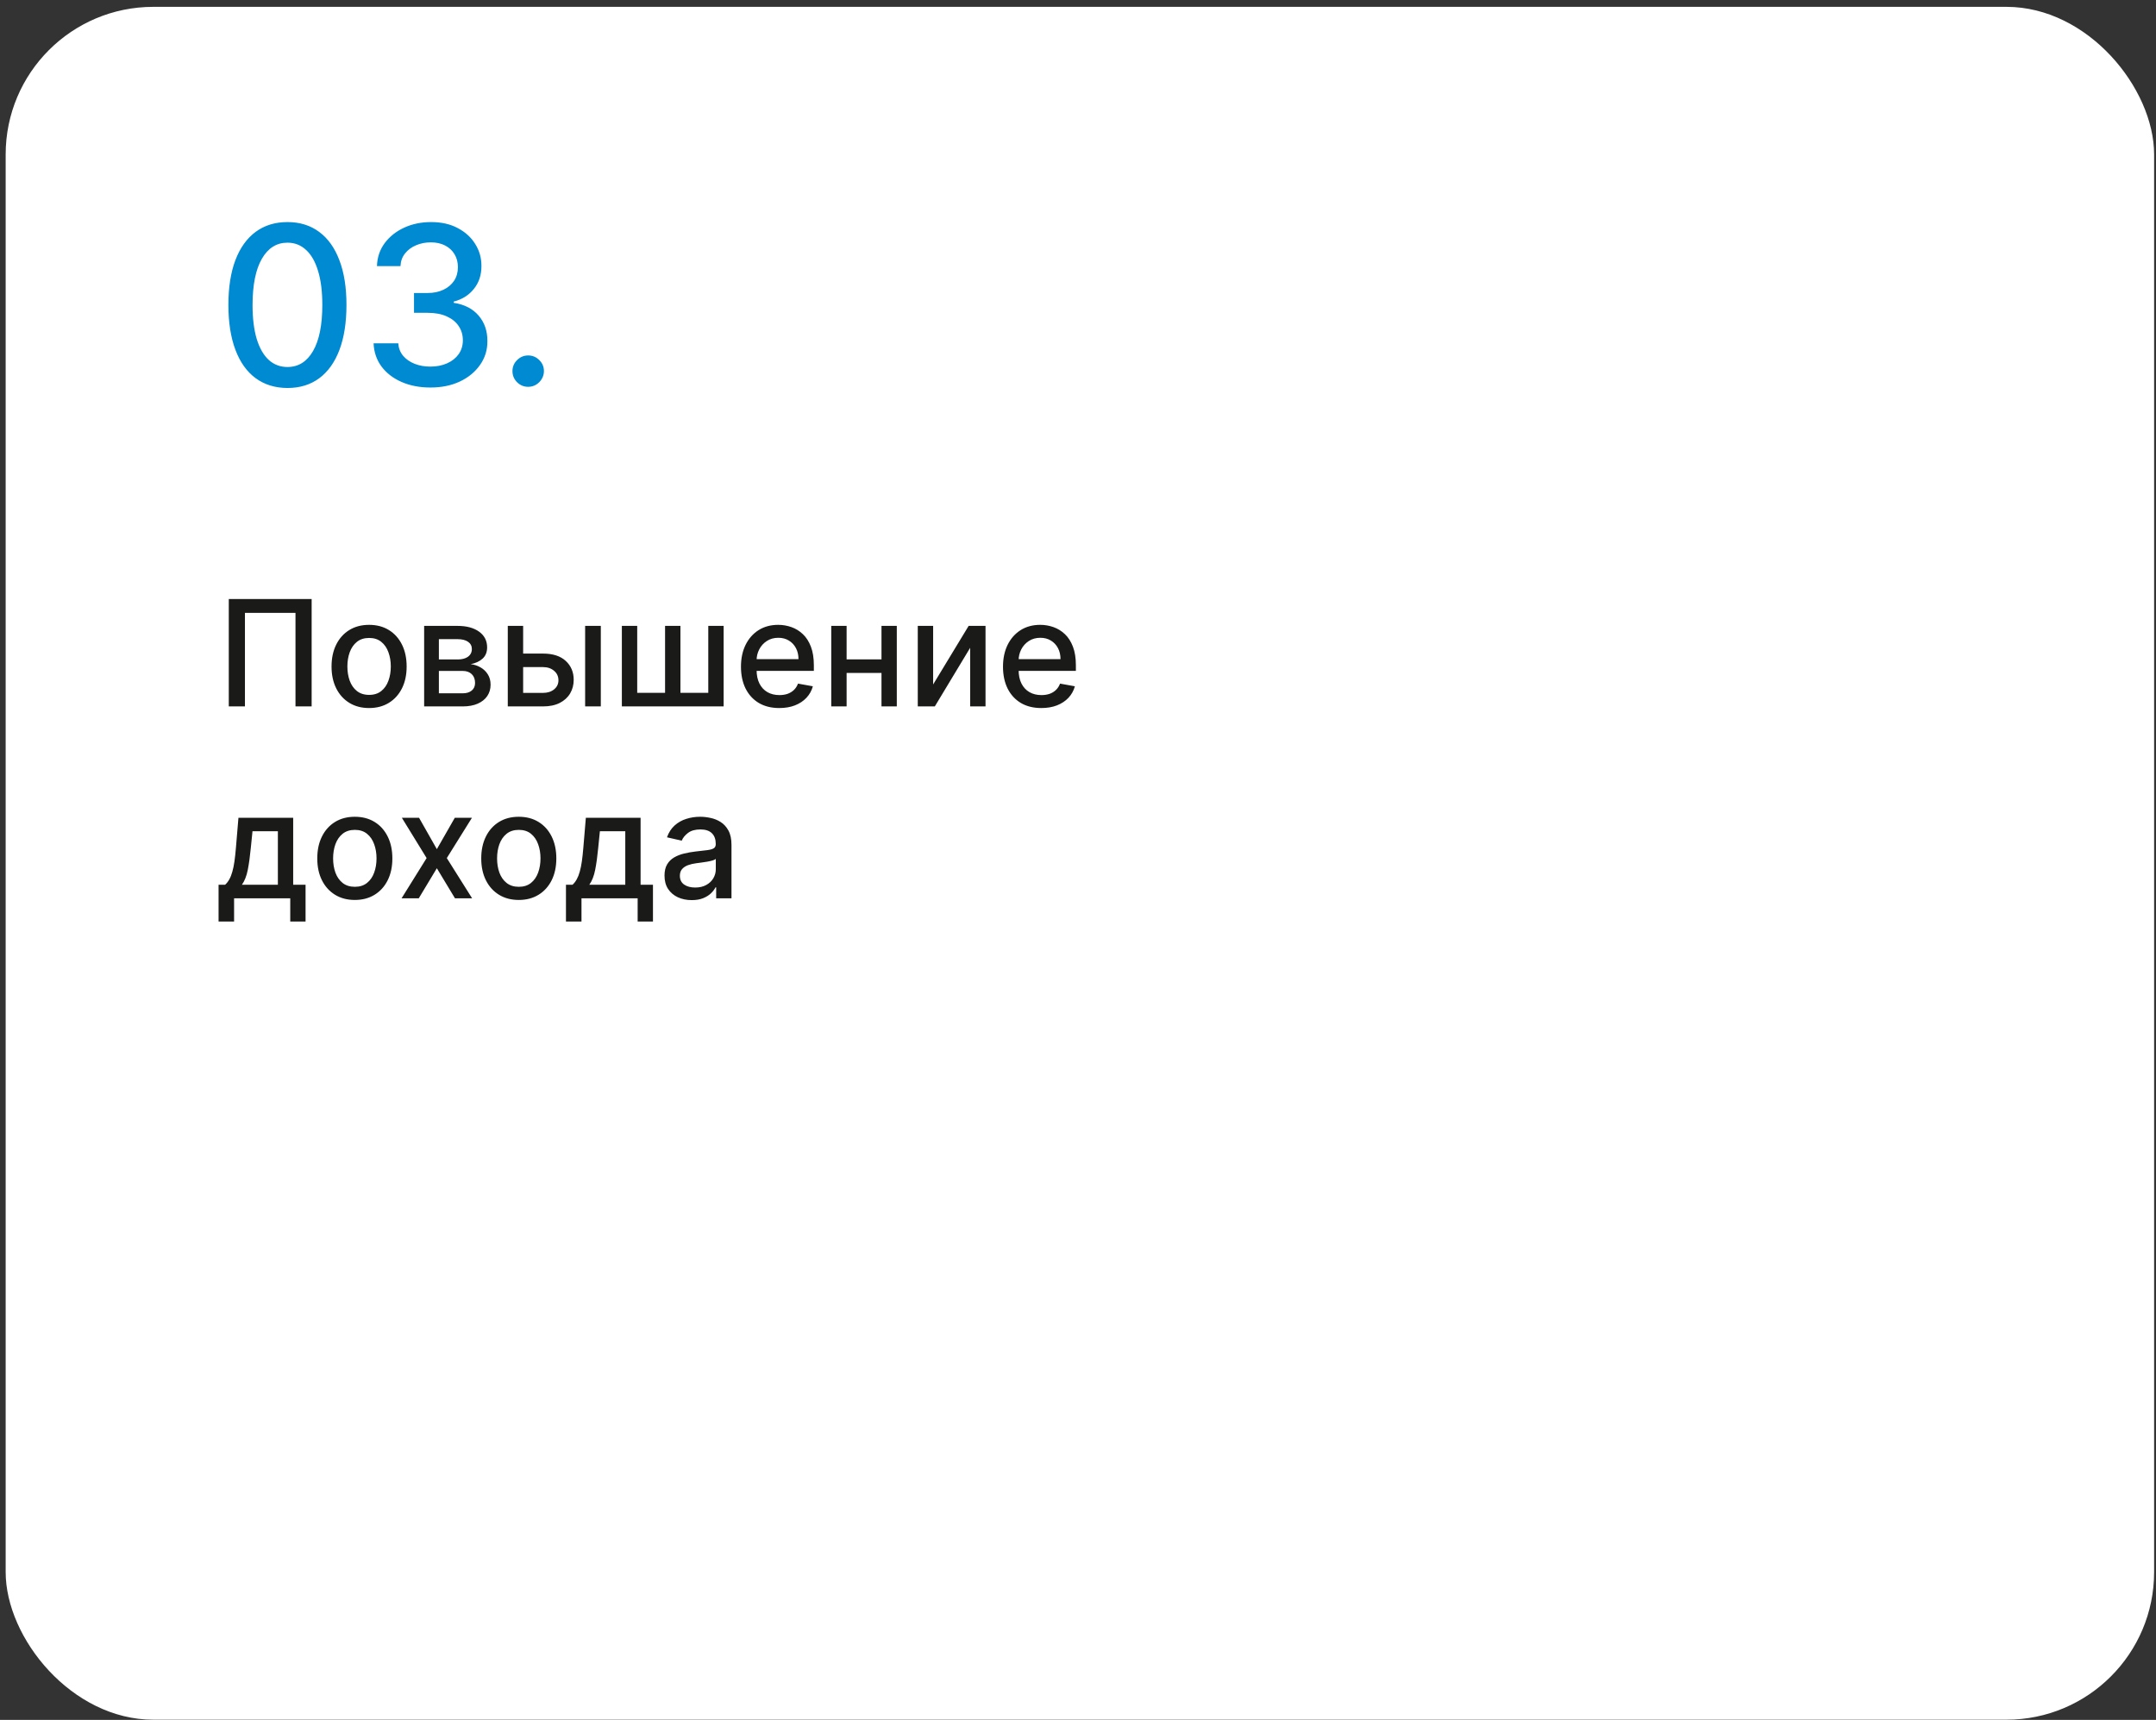 <?xml version="1.0" encoding="UTF-8"?> <svg xmlns="http://www.w3.org/2000/svg" width="292" height="233" viewBox="0 0 292 233" fill="none"><rect x="0" y="0" width="292" height="233" fill="#333333" stroke="none"/> <rect x="0.767" y="0.927" width="290.977" height="232.049" rx="20" fill="white"></rect> <path d="M42.208 81.156V95.701H40.02V83.031H33.174V95.701H30.986V81.156H42.208ZM49.989 95.921C48.966 95.921 48.073 95.687 47.311 95.218C46.549 94.749 45.957 94.094 45.535 93.251C45.114 92.408 44.903 91.423 44.903 90.296C44.903 89.165 45.114 88.175 45.535 87.328C45.957 86.48 46.549 85.822 47.311 85.353C48.073 84.884 48.966 84.65 49.989 84.65C51.011 84.65 51.904 84.884 52.666 85.353C53.428 85.822 54.02 86.48 54.442 87.328C54.863 88.175 55.074 89.165 55.074 90.296C55.074 91.423 54.863 92.408 54.442 93.251C54.02 94.094 53.428 94.749 52.666 95.218C51.904 95.687 51.011 95.921 49.989 95.921ZM49.996 94.139C50.658 94.139 51.208 93.963 51.643 93.613C52.079 93.263 52.401 92.796 52.609 92.214C52.822 91.632 52.929 90.99 52.929 90.289C52.929 89.593 52.822 88.954 52.609 88.372C52.401 87.784 52.079 87.313 51.643 86.958C51.208 86.603 50.658 86.426 49.996 86.426C49.328 86.426 48.774 86.603 48.334 86.958C47.898 87.313 47.574 87.784 47.361 88.372C47.152 88.954 47.048 89.593 47.048 90.289C47.048 90.99 47.152 91.632 47.361 92.214C47.574 92.796 47.898 93.263 48.334 93.613C48.774 93.963 49.328 94.139 49.996 94.139ZM57.444 95.701V84.792H61.968C63.199 84.792 64.175 85.055 64.894 85.58C65.614 86.101 65.974 86.809 65.974 87.704C65.974 88.343 65.77 88.85 65.363 89.224C64.956 89.598 64.416 89.849 63.744 89.977C64.232 90.034 64.679 90.18 65.086 90.417C65.493 90.649 65.82 90.962 66.066 91.355C66.317 91.748 66.443 92.216 66.443 92.761C66.443 93.338 66.294 93.85 65.995 94.295C65.697 94.735 65.264 95.081 64.696 95.332C64.132 95.578 63.453 95.701 62.657 95.701H57.444ZM59.44 93.926H62.657C63.183 93.926 63.595 93.8 63.893 93.549C64.191 93.298 64.341 92.957 64.341 92.526C64.341 92.02 64.191 91.622 63.893 91.333C63.595 91.04 63.183 90.893 62.657 90.893H59.44V93.926ZM59.44 89.338H61.99C62.387 89.338 62.728 89.281 63.012 89.167C63.301 89.053 63.521 88.892 63.673 88.684C63.829 88.471 63.907 88.22 63.907 87.931C63.907 87.51 63.734 87.181 63.389 86.944C63.043 86.707 62.57 86.589 61.968 86.589H59.44V89.338ZM70.37 88.542H73.538C74.873 88.542 75.901 88.874 76.62 89.536C77.34 90.199 77.7 91.054 77.7 92.1C77.7 92.782 77.539 93.395 77.217 93.94C76.895 94.484 76.424 94.915 75.803 95.232C75.183 95.545 74.428 95.701 73.538 95.701H68.772V84.792H70.853V93.869H73.538C74.149 93.869 74.651 93.71 75.044 93.393C75.437 93.071 75.633 92.661 75.633 92.164C75.633 91.639 75.437 91.21 75.044 90.879C74.651 90.543 74.149 90.374 73.538 90.374H70.37V88.542ZM79.248 95.701V84.792H81.372V95.701H79.248ZM84.222 84.792H86.302V93.862H90.074V84.792H92.155V93.862H95.926V84.792H98.007V95.701H84.222V84.792ZM105.544 95.921C104.469 95.921 103.544 95.692 102.767 95.232C101.996 94.768 101.399 94.117 100.978 93.279C100.561 92.436 100.353 91.449 100.353 90.318C100.353 89.2 100.561 88.215 100.978 87.363C101.399 86.511 101.986 85.846 102.739 85.367C103.496 84.889 104.382 84.65 105.395 84.65C106.011 84.65 106.607 84.752 107.185 84.955C107.763 85.159 108.281 85.479 108.74 85.914C109.2 86.35 109.562 86.916 109.827 87.612C110.092 88.303 110.225 89.143 110.225 90.133V90.886H101.553V89.295H108.144C108.144 88.736 108.03 88.241 107.803 87.811C107.576 87.375 107.256 87.032 106.844 86.781C106.437 86.53 105.959 86.404 105.409 86.404C104.813 86.404 104.292 86.551 103.847 86.845C103.407 87.133 103.066 87.512 102.824 87.981C102.587 88.445 102.469 88.949 102.469 89.494V90.737C102.469 91.466 102.597 92.086 102.853 92.597C103.113 93.109 103.475 93.499 103.939 93.769C104.403 94.034 104.945 94.167 105.566 94.167C105.968 94.167 106.335 94.11 106.666 93.997C106.998 93.878 107.284 93.703 107.526 93.471C107.767 93.239 107.952 92.953 108.08 92.612L110.09 92.974C109.929 93.566 109.64 94.084 109.223 94.529C108.811 94.97 108.293 95.313 107.668 95.559C107.048 95.801 106.34 95.921 105.544 95.921ZM119.974 89.33V91.17H114.065V89.33H119.974ZM114.662 84.792V95.701H112.581V84.792H114.662ZM121.459 84.792V95.701H119.385V84.792H121.459ZM126.381 92.725L131.189 84.792H133.476V95.701H131.395V87.761L126.608 95.701H124.3V84.792H126.381V92.725ZM141.033 95.921C139.958 95.921 139.032 95.692 138.256 95.232C137.484 94.768 136.887 94.117 136.466 93.279C136.049 92.436 135.841 91.449 135.841 90.318C135.841 89.2 136.049 88.215 136.466 87.363C136.887 86.511 137.474 85.846 138.227 85.367C138.985 84.889 139.87 84.65 140.883 84.65C141.499 84.65 142.096 84.752 142.673 84.955C143.251 85.159 143.769 85.479 144.229 85.914C144.688 86.35 145.05 86.916 145.315 87.612C145.58 88.303 145.713 89.143 145.713 90.133V90.886H137.041V89.295H143.632C143.632 88.736 143.518 88.241 143.291 87.811C143.064 87.375 142.744 87.032 142.332 86.781C141.925 86.53 141.447 86.404 140.898 86.404C140.301 86.404 139.78 86.551 139.335 86.845C138.895 87.133 138.554 87.512 138.312 87.981C138.076 88.445 137.957 88.949 137.957 89.494V90.737C137.957 91.466 138.085 92.086 138.341 92.597C138.601 93.109 138.963 93.499 139.427 93.769C139.891 94.034 140.434 94.167 141.054 94.167C141.456 94.167 141.823 94.11 142.155 93.997C142.486 93.878 142.773 93.703 143.014 93.471C143.256 93.239 143.44 92.953 143.568 92.612L145.578 92.974C145.417 93.566 145.128 94.084 144.712 94.529C144.3 94.97 143.781 95.313 143.156 95.559C142.536 95.801 141.828 95.921 141.033 95.921ZM29.602 124.847V119.862H30.489C30.716 119.653 30.908 119.405 31.064 119.116C31.226 118.827 31.36 118.484 31.469 118.086C31.583 117.688 31.678 117.224 31.753 116.694C31.829 116.159 31.895 115.548 31.952 114.862L32.293 110.792H39.708V119.862H41.384V124.847H39.31V121.701H31.704V124.847H29.602ZM32.762 119.862H37.634V112.61H34.197L33.969 114.862C33.861 116.008 33.723 117.002 33.557 117.845C33.392 118.683 33.127 119.355 32.762 119.862ZM48.055 121.921C47.032 121.921 46.14 121.687 45.377 121.218C44.615 120.749 44.023 120.094 43.602 119.251C43.18 118.408 42.97 117.423 42.97 116.296C42.97 115.165 43.18 114.175 43.602 113.328C44.023 112.48 44.615 111.822 45.377 111.353C46.14 110.884 47.032 110.65 48.055 110.65C49.078 110.65 49.97 110.884 50.733 111.353C51.495 111.822 52.087 112.48 52.508 113.328C52.929 114.175 53.14 115.165 53.14 116.296C53.14 117.423 52.929 118.408 52.508 119.251C52.087 120.094 51.495 120.749 50.733 121.218C49.97 121.687 49.078 121.921 48.055 121.921ZM48.062 120.139C48.725 120.139 49.274 119.963 49.71 119.613C50.145 119.263 50.467 118.796 50.676 118.214C50.889 117.632 50.995 116.99 50.995 116.289C50.995 115.593 50.889 114.954 50.676 114.372C50.467 113.785 50.145 113.313 49.71 112.958C49.274 112.603 48.725 112.426 48.062 112.426C47.394 112.426 46.84 112.603 46.4 112.958C45.965 113.313 45.64 113.785 45.427 114.372C45.219 114.954 45.115 115.593 45.115 116.289C45.115 116.99 45.219 117.632 45.427 118.214C45.64 118.796 45.965 119.263 46.4 119.613C46.84 119.963 47.394 120.139 48.062 120.139ZM56.757 110.792L59.165 115.039L61.594 110.792H63.916L60.514 116.247L63.944 121.701H61.622L59.165 117.624L56.714 121.701H54.385L57.78 116.247L54.428 110.792H56.757ZM70.262 121.921C69.239 121.921 68.347 121.687 67.584 121.218C66.822 120.749 66.23 120.094 65.809 119.251C65.388 118.408 65.177 117.423 65.177 116.296C65.177 115.165 65.388 114.175 65.809 113.328C66.23 112.48 66.822 111.822 67.584 111.353C68.347 110.884 69.239 110.65 70.262 110.65C71.285 110.65 72.177 110.884 72.939 111.353C73.702 111.822 74.294 112.48 74.715 113.328C75.136 114.175 75.347 115.165 75.347 116.296C75.347 117.423 75.136 118.408 74.715 119.251C74.294 120.094 73.702 120.749 72.939 121.218C72.177 121.687 71.285 121.921 70.262 121.921ZM70.269 120.139C70.932 120.139 71.481 119.963 71.917 119.613C72.352 119.263 72.674 118.796 72.883 118.214C73.096 117.632 73.202 116.99 73.202 116.289C73.202 115.593 73.096 114.954 72.883 114.372C72.674 113.785 72.352 113.313 71.917 112.958C71.481 112.603 70.932 112.426 70.269 112.426C69.602 112.426 69.047 112.603 68.607 112.958C68.171 113.313 67.847 113.785 67.634 114.372C67.426 114.954 67.322 115.593 67.322 116.289C67.322 116.99 67.426 117.632 67.634 118.214C67.847 118.796 68.171 119.263 68.607 119.613C69.047 119.963 69.602 120.139 70.269 120.139ZM76.652 124.847V119.862H77.54C77.767 119.653 77.959 119.405 78.115 119.116C78.276 118.827 78.411 118.484 78.52 118.086C78.634 117.688 78.728 117.224 78.804 116.694C78.88 116.159 78.946 115.548 79.003 114.862L79.344 110.792H86.759V119.862H88.435V124.847H86.361V121.701H78.754V124.847H76.652ZM79.813 119.862H84.685V112.61H81.247L81.02 114.862C80.911 116.008 80.774 117.002 80.608 117.845C80.442 118.683 80.177 119.355 79.813 119.862ZM93.685 121.943C92.994 121.943 92.369 121.815 91.81 121.559C91.252 121.299 90.809 120.922 90.482 120.43C90.16 119.937 89.999 119.334 89.999 118.619C89.999 118.003 90.118 117.497 90.354 117.099C90.591 116.701 90.911 116.386 91.313 116.154C91.716 115.922 92.165 115.747 92.663 115.629C93.16 115.51 93.666 115.42 94.182 115.359C94.836 115.283 95.366 115.222 95.773 115.174C96.18 115.122 96.477 115.039 96.661 114.926C96.846 114.812 96.938 114.627 96.938 114.372V114.322C96.938 113.702 96.763 113.221 96.413 112.88C96.067 112.539 95.551 112.369 94.864 112.369C94.149 112.369 93.586 112.527 93.174 112.845C92.767 113.157 92.485 113.505 92.329 113.889L90.333 113.434C90.57 112.771 90.915 112.236 91.37 111.829C91.829 111.417 92.357 111.119 92.954 110.934C93.55 110.745 94.178 110.65 94.836 110.65C95.272 110.65 95.733 110.702 96.221 110.806C96.713 110.906 97.172 111.09 97.599 111.36C98.029 111.63 98.382 112.016 98.657 112.518C98.931 113.015 99.069 113.661 99.069 114.457V121.701H96.995V120.21H96.91C96.772 120.484 96.566 120.754 96.292 121.019C96.017 121.285 95.664 121.505 95.234 121.68C94.803 121.855 94.287 121.943 93.685 121.943ZM94.147 120.238C94.734 120.238 95.236 120.122 95.653 119.89C96.074 119.658 96.394 119.355 96.611 118.981C96.834 118.602 96.945 118.197 96.945 117.767V116.36C96.87 116.436 96.723 116.507 96.505 116.573C96.292 116.635 96.048 116.689 95.773 116.737C95.499 116.779 95.231 116.82 94.971 116.857C94.71 116.891 94.493 116.919 94.317 116.943C93.906 116.995 93.529 117.082 93.188 117.205C92.852 117.329 92.582 117.506 92.379 117.738C92.18 117.965 92.08 118.268 92.08 118.647C92.08 119.173 92.274 119.57 92.663 119.84C93.051 120.106 93.546 120.238 94.147 120.238Z" fill="#1A1A18"></path> <path d="M38.934 52.563C37.251 52.556 35.812 52.112 34.619 51.232C33.426 50.351 32.513 49.069 31.881 47.386C31.249 45.703 30.933 43.675 30.933 41.303C30.933 38.938 31.249 36.917 31.881 35.241C32.52 33.565 33.437 32.286 34.63 31.406C35.83 30.525 37.265 30.085 38.934 30.085C40.603 30.085 42.034 30.529 43.227 31.416C44.42 32.297 45.333 33.575 45.965 35.252C46.604 36.921 46.924 38.938 46.924 41.303C46.924 43.682 46.608 45.713 45.976 47.397C45.344 49.073 44.431 50.355 43.238 51.242C42.045 52.123 40.61 52.563 38.934 52.563ZM38.934 49.719C40.411 49.719 41.565 48.998 42.396 47.556C43.234 46.114 43.653 44.03 43.653 41.303C43.653 39.492 43.462 37.961 43.078 36.711C42.702 35.454 42.158 34.502 41.448 33.856C40.745 33.203 39.907 32.876 38.934 32.876C37.464 32.876 36.31 33.6 35.471 35.049C34.633 36.498 34.211 38.583 34.204 41.303C34.204 43.121 34.392 44.659 34.768 45.916C35.152 47.166 35.695 48.114 36.398 48.76C37.102 49.399 37.947 49.719 38.934 49.719ZM58.299 52.499C56.836 52.499 55.529 52.247 54.379 51.743C53.235 51.239 52.33 50.539 51.662 49.644C51.002 48.742 50.646 47.698 50.597 46.512H53.942C53.984 47.159 54.201 47.72 54.592 48.196C54.989 48.664 55.508 49.026 56.147 49.282C56.786 49.538 57.496 49.666 58.278 49.666C59.137 49.666 59.897 49.517 60.558 49.218C61.225 48.92 61.747 48.504 62.124 47.972C62.5 47.432 62.688 46.81 62.688 46.107C62.688 45.376 62.5 44.733 62.124 44.179C61.754 43.618 61.211 43.178 60.494 42.858C59.783 42.538 58.924 42.379 57.916 42.379H56.072V39.694H57.916C58.725 39.694 59.435 39.548 60.046 39.257C60.664 38.966 61.147 38.561 61.495 38.043C61.843 37.517 62.017 36.903 62.017 36.2C62.017 35.525 61.864 34.939 61.559 34.442C61.261 33.938 60.835 33.544 60.281 33.259C59.734 32.975 59.087 32.833 58.342 32.833C57.632 32.833 56.967 32.965 56.349 33.227C55.739 33.483 55.242 33.852 54.858 34.335C54.474 34.811 54.269 35.383 54.24 36.051H51.055C51.09 34.872 51.438 33.835 52.099 32.94C52.766 32.045 53.647 31.345 54.741 30.841C55.835 30.337 57.049 30.085 58.384 30.085C59.783 30.085 60.991 30.358 62.007 30.905C63.029 31.445 63.818 32.166 64.371 33.068C64.933 33.97 65.21 34.957 65.203 36.029C65.21 37.251 64.869 38.288 64.18 39.14C63.498 39.992 62.589 40.564 61.453 40.855V41.026C62.901 41.246 64.023 41.821 64.819 42.752C65.621 43.682 66.019 44.836 66.012 46.214C66.019 47.414 65.686 48.49 65.011 49.442C64.343 50.394 63.431 51.143 62.273 51.69C61.115 52.23 59.791 52.499 58.299 52.499ZM71.536 52.404C70.954 52.404 70.453 52.198 70.034 51.786C69.615 51.367 69.405 50.862 69.405 50.273C69.405 49.691 69.615 49.193 70.034 48.781C70.453 48.362 70.954 48.153 71.536 48.153C72.118 48.153 72.619 48.362 73.038 48.781C73.457 49.193 73.667 49.691 73.667 50.273C73.667 50.663 73.567 51.022 73.368 51.349C73.177 51.669 72.921 51.924 72.601 52.116C72.282 52.308 71.927 52.404 71.536 52.404Z" fill="#008AD1"></path> </svg> 